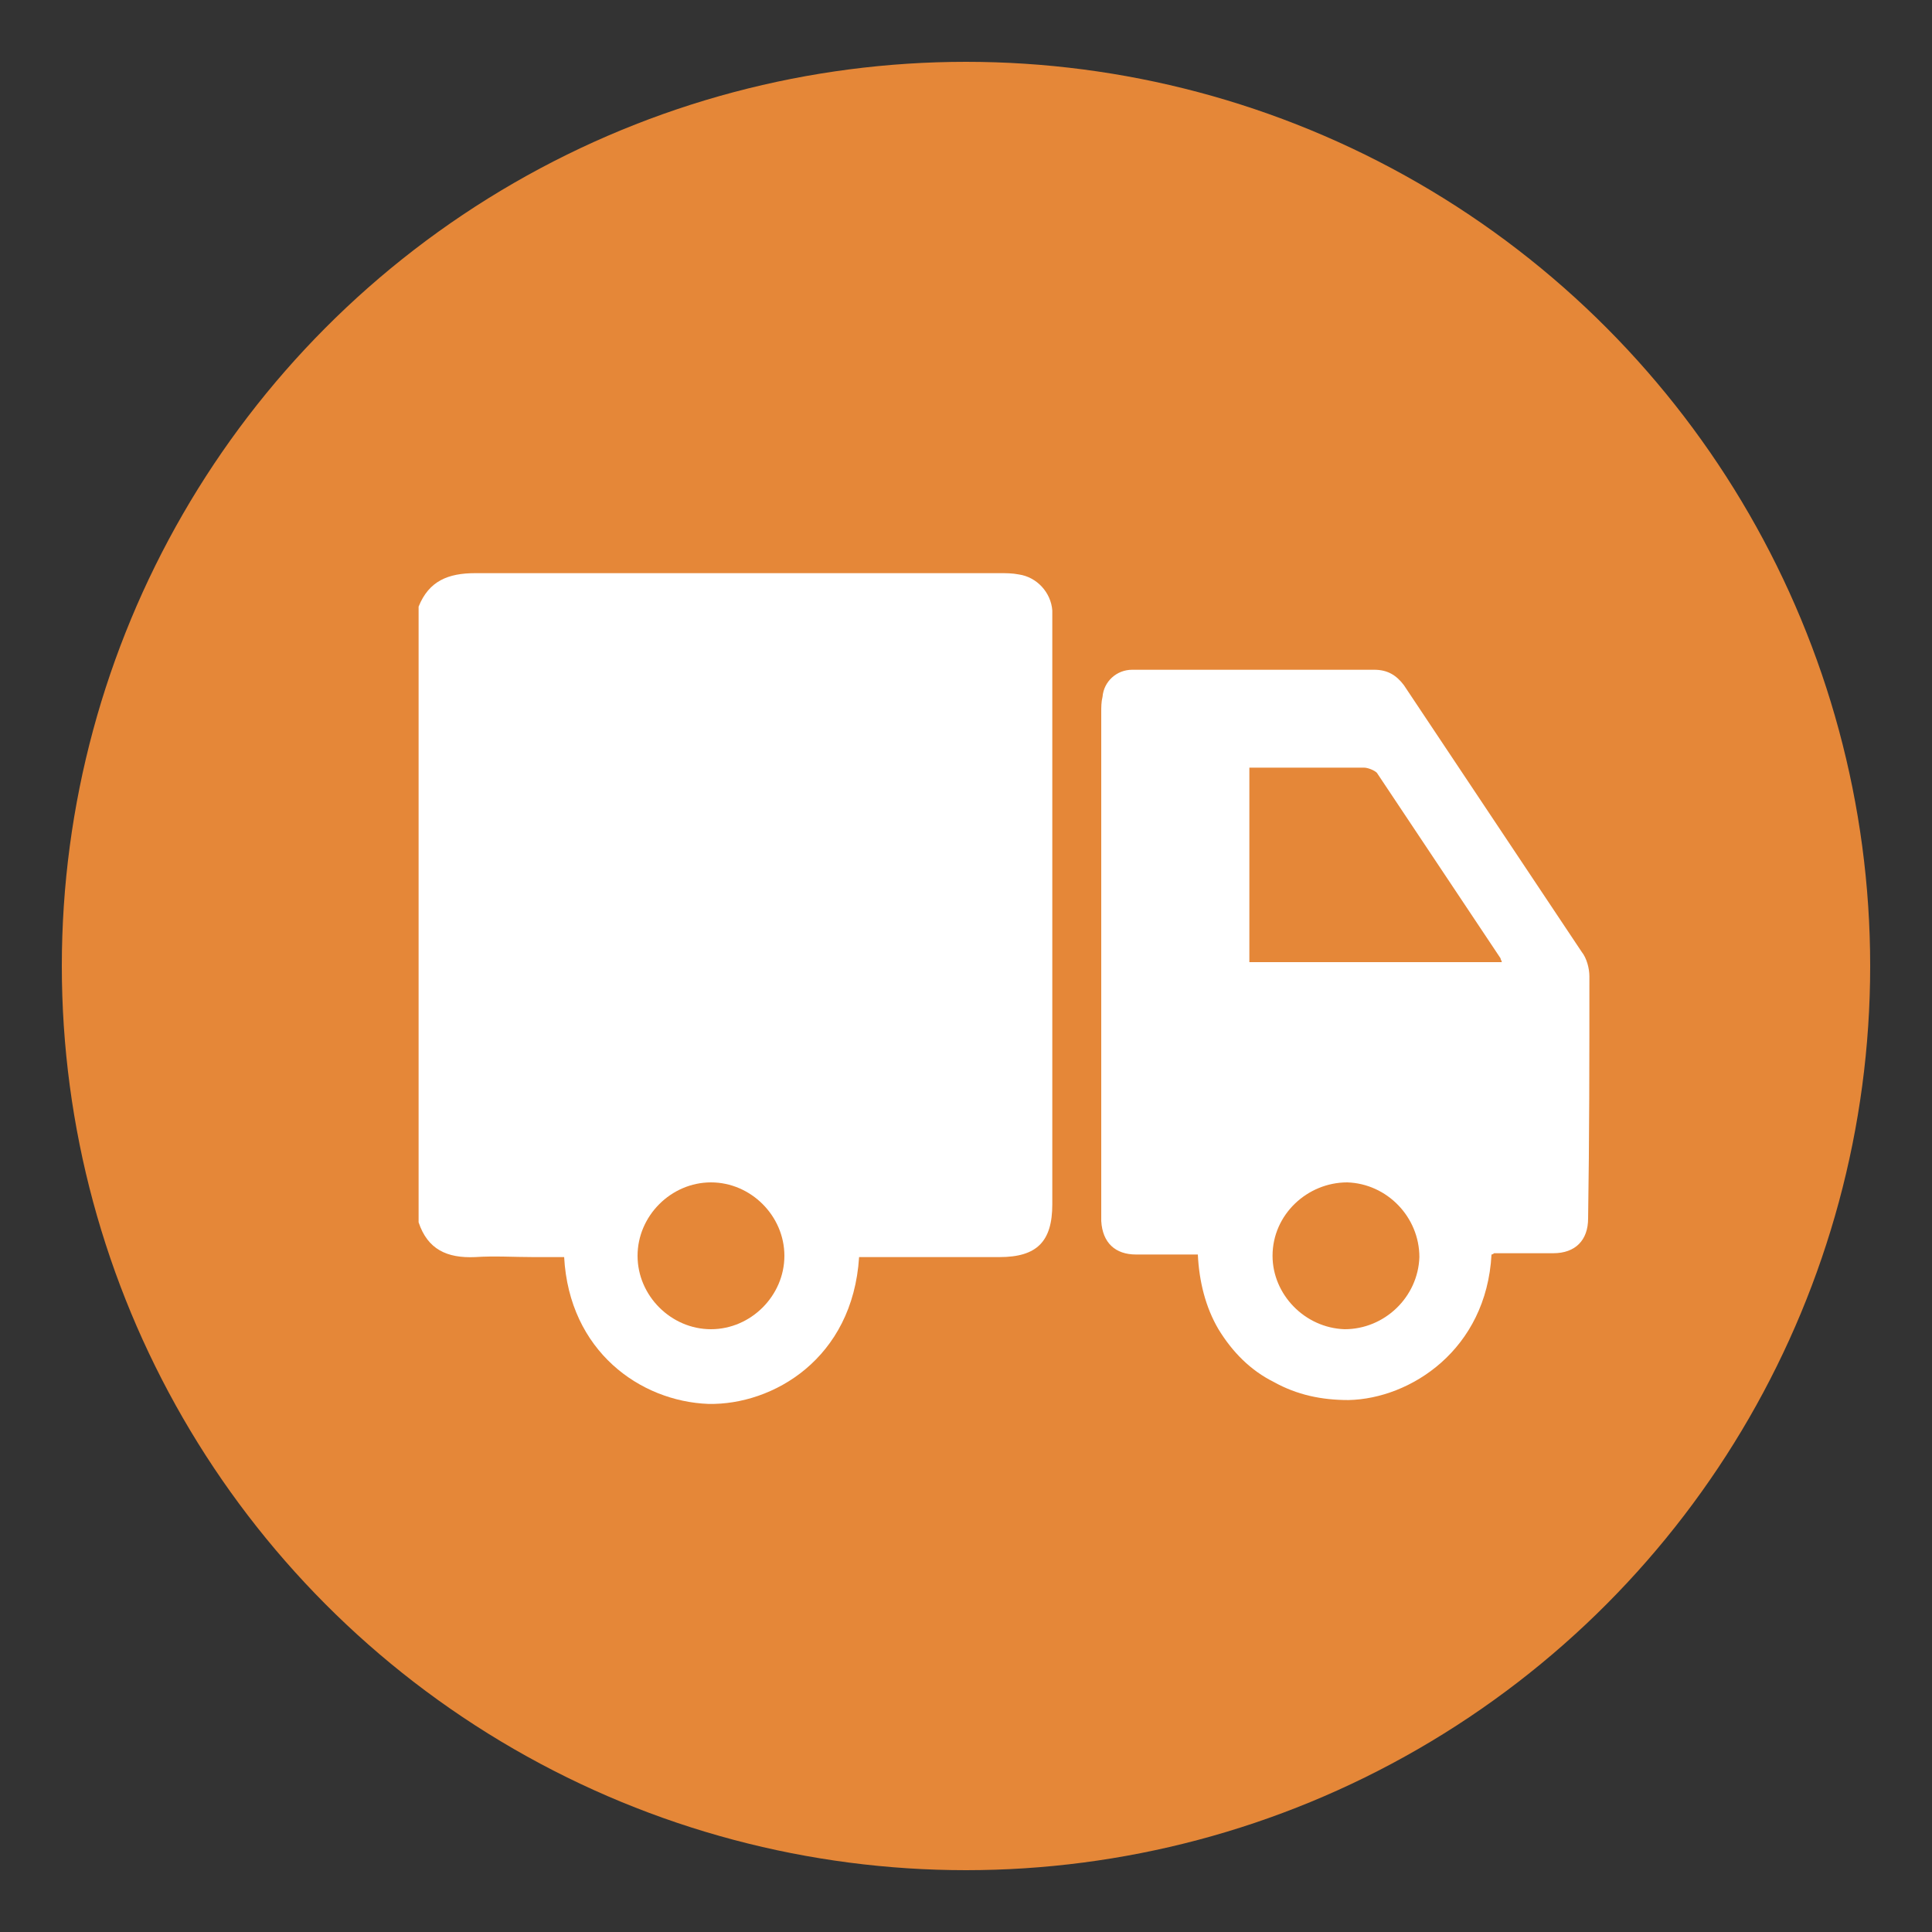 <svg xmlns="http://www.w3.org/2000/svg" xmlns:xlink="http://www.w3.org/1999/xlink" id="Camada_1" x="0px" y="0px" viewBox="0 0 150 150" style="enable-background:new 0 0 150 150;" xml:space="preserve"><rect x="0" y="0" width="150" height="150" fill="#333333" stroke="none"/> <style type="text/css"> .st0{fill:#E58738;} .st1{fill:#FFFFFF;} </style> <g> <circle class="st0" cx="75" cy="75" r="70.2"></circle> <g> <path class="st1" d="M81.7,47.4c-0.1-1.4-1.2-2.6-2.6-2.8c-0.5-0.1-1-0.1-1.5-0.1c-13.6,0-27.1,0-40.7,0c-2.1,0-3.6,0.6-4.4,2.6 c0,15.9,0,31.9,0,47.8c0.7,2.1,2.2,2.8,4.4,2.7c1.5-0.1,3,0,4.5,0c0.8,0,1.6,0,2.4,0c0.4,7.3,5.9,11.2,11.2,11.4 c5,0.1,11.2-3.5,11.7-11.4c0.3,0,0.6,0,0.9,0c3.3,0,6.7,0,10,0c2.9,0,4.1-1.2,4.1-4.1c0-15,0-30,0-44.9 C81.7,48.1,81.7,47.7,81.7,47.4z M55.2,103.2c-3.1,0-5.7-2.6-5.7-5.7c0-3.1,2.6-5.7,5.7-5.7c3.1,0,5.7,2.6,5.7,5.7 C60.9,100.6,58.3,103.2,55.2,103.2z"></path> <path class="st1" d="M123.4,75.8c0-0.6-0.2-1.4-0.6-1.9c-4.6-6.9-9.2-13.8-13.8-20.7c-0.6-0.8-1.3-1.2-2.3-1.2 c-6.3,0-12.6,0-18.8,0c-1.2,0-2.2,0.9-2.3,2.1c-0.1,0.4-0.1,0.8-0.1,1.2c0,12.9,0,25.8,0,38.7c0,0.3,0,0.5,0,0.8 c0.1,1.7,1.1,2.6,2.7,2.6c1.6,0,3.2,0,4.8,0c0.1,2.1,0.6,4.1,1.6,5.8c1.1,1.8,2.5,3.2,4.3,4.1c1.8,1,3.7,1.4,5.8,1.4 c4.8-0.1,10.7-3.9,11.1-11.3c0.1,0,0.2-0.1,0.2-0.1c1.5,0,3.1,0,4.6,0c1.7,0,2.7-1,2.7-2.7C123.4,88.4,123.4,82.1,123.4,75.8z M104.4,103.2c-3.1-0.1-5.6-2.7-5.6-5.7c0-3.2,2.7-5.7,5.8-5.7c3.1,0.1,5.6,2.7,5.6,5.8C110.1,100.7,107.5,103.2,104.4,103.2z M97,74.7c0-5,0-10,0-15.1c1,0,1.9,0,2.9,0c2,0,4,0,6,0c0.3,0,0.8,0.2,1,0.4c3.2,4.8,6.4,9.6,9.6,14.4c0,0.1,0.1,0.2,0.1,0.3 C110,74.7,103.5,74.7,97,74.7z"></path> </g> </g> </svg>